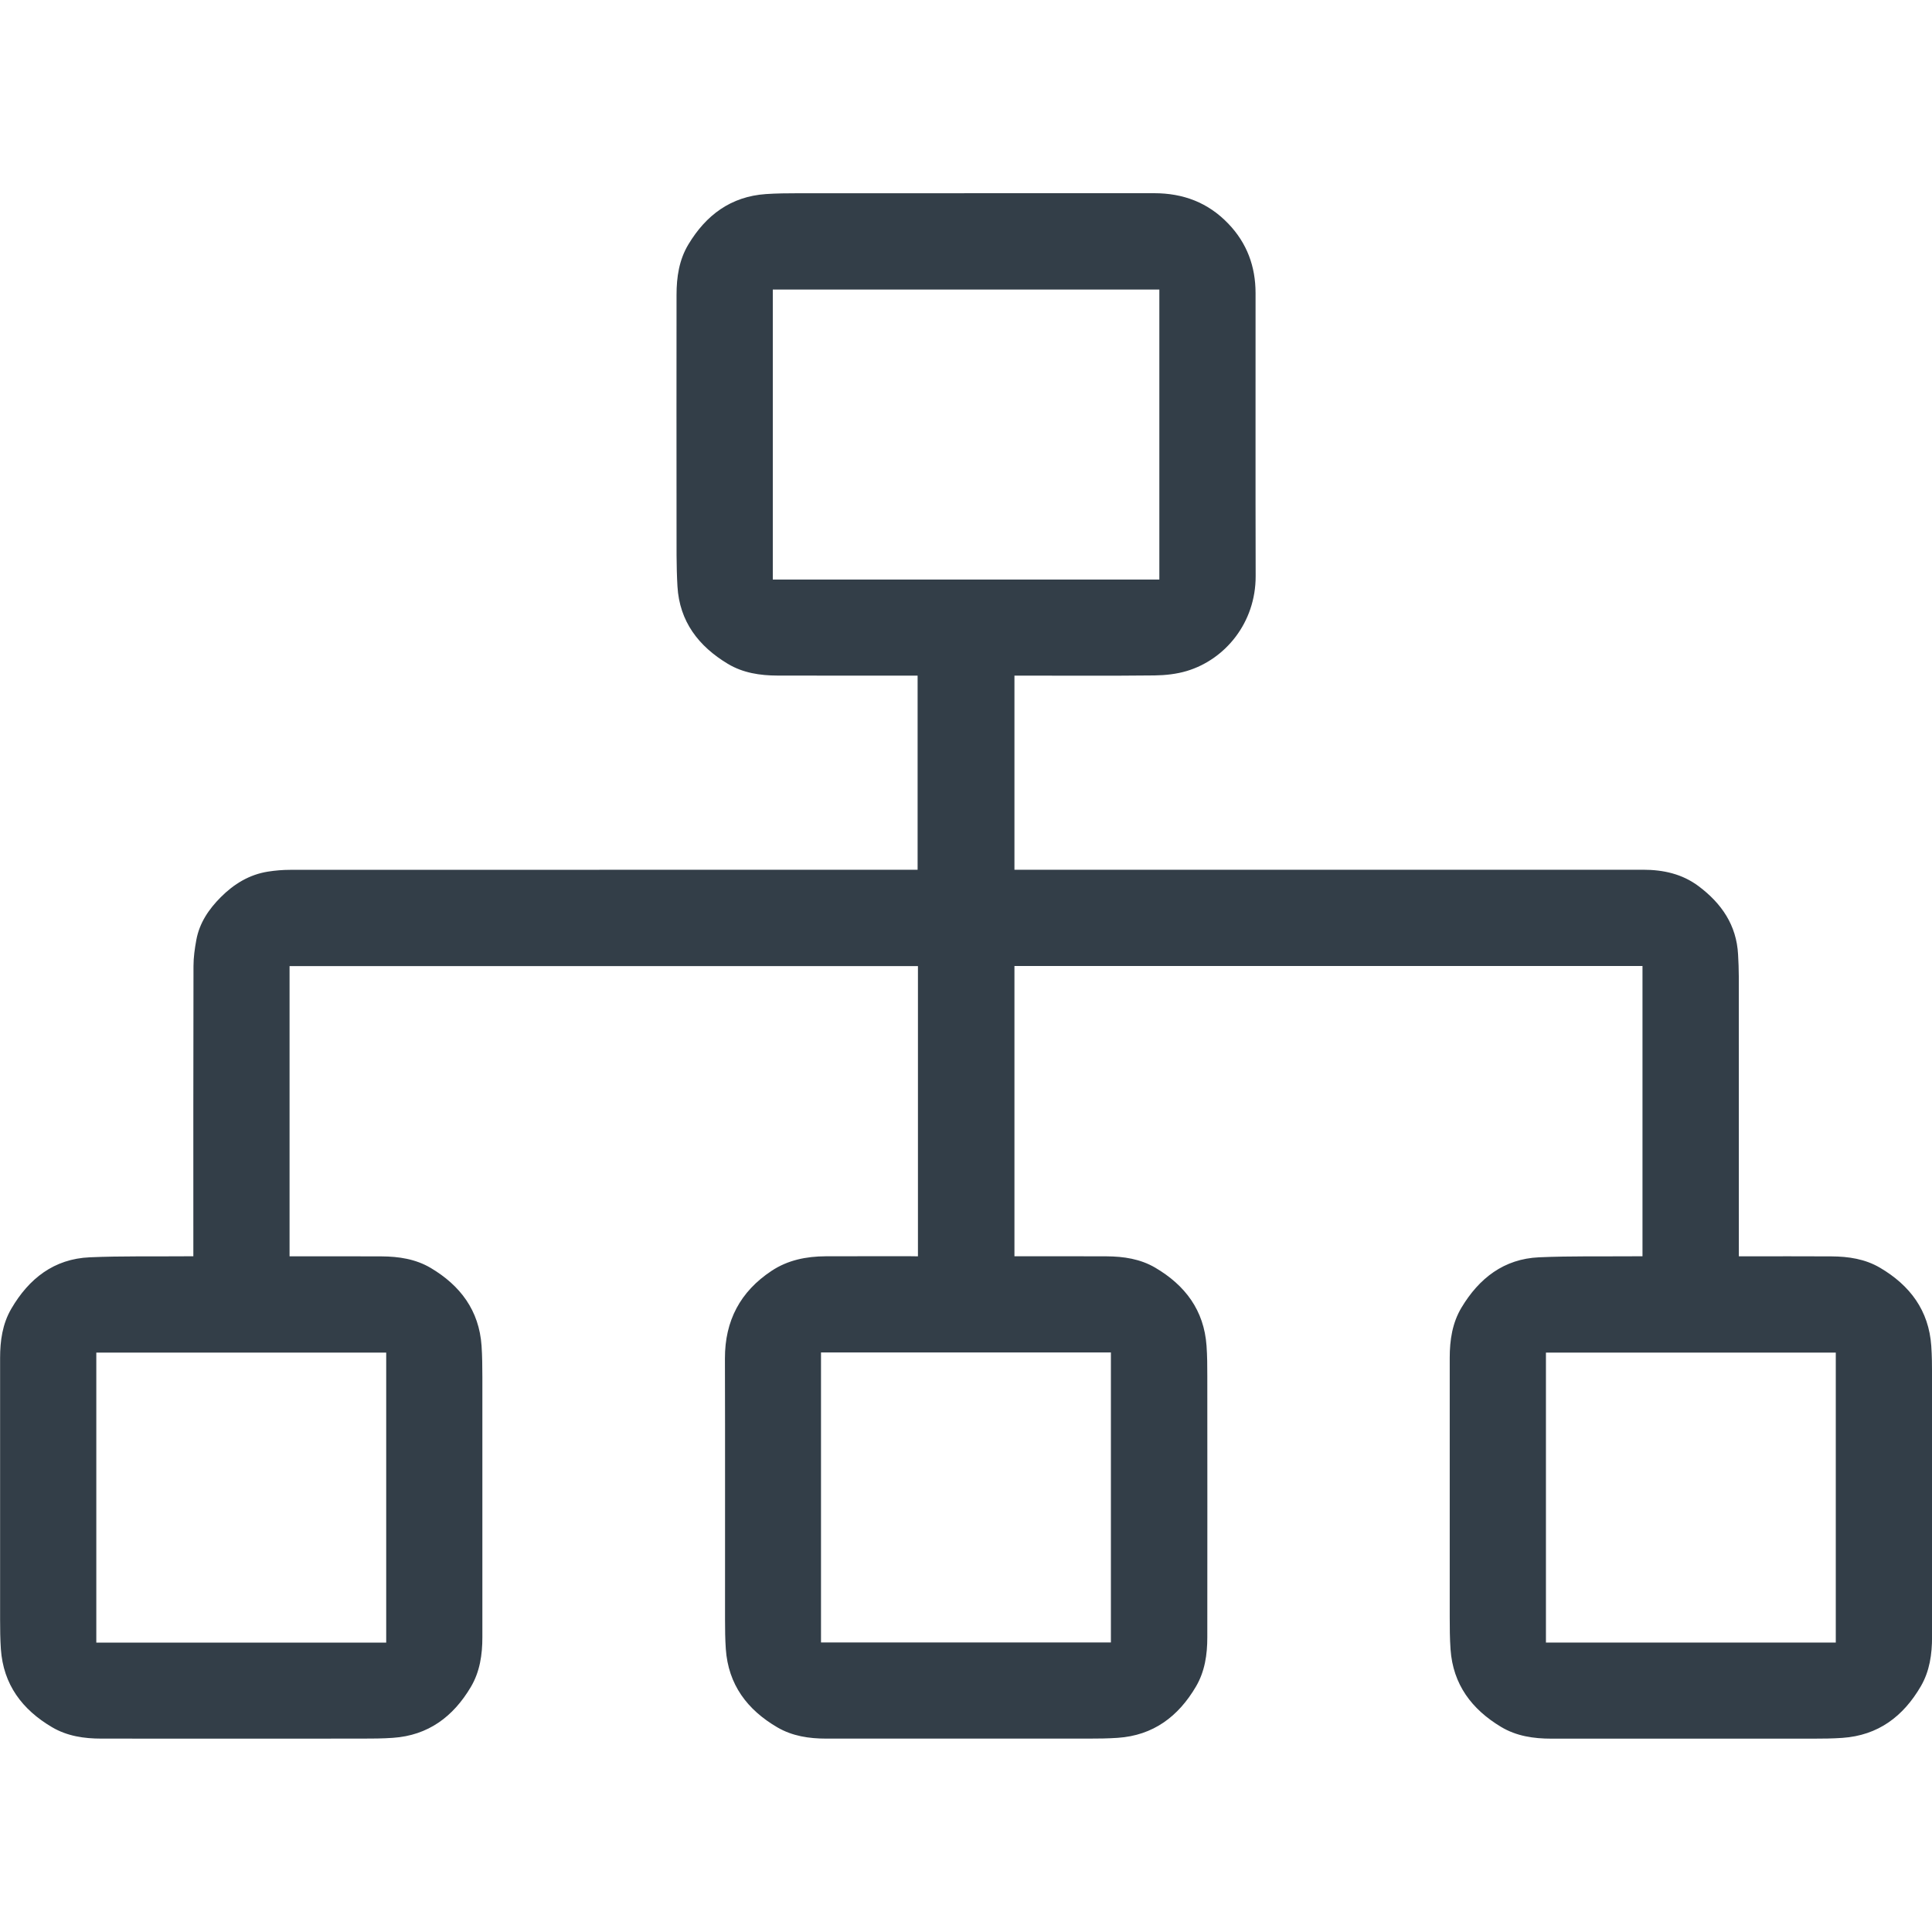 <?xml version="1.0" encoding="utf-8"?>
<!-- Generator: Adobe Illustrator 26.5.0, SVG Export Plug-In . SVG Version: 6.00 Build 0)  -->
<svg version="1.1" id="Layer_1" xmlns="http://www.w3.org/2000/svg" xmlns:xlink="http://www.w3.org/1999/xlink" x="0px" y="0px"
	 viewBox="0 0 40 40" style="enable-background:new 0 0 40 40;" xml:space="preserve">
<style type="text/css">
	.st0{fill:#333E48;}
</style>
<g>
	<path class="st0" d="M19.005,26.011c0-2.014,0-4.006,0-6.009c-4.336,0-8.668,0-13.01,0
		c0,1.996,0,3.994,0,6.009c0.048,0,0.094,0,0.14,0
		c0.588,0,1.175-0.002,1.763,0.001c0.357,0.002,0.706,0.054,1.019,0.239
		c0.613,0.364,1.002,0.88,1.053,1.61c0.015,0.217,0.016,0.436,0.017,0.654
		c0.001,1.794,0.001,3.589,0,5.383c-0,0.361-0.052,0.715-0.24,1.031
		c-0.364,0.612-0.88,1.001-1.612,1.051c-0.213,0.015-0.428,0.016-0.642,0.016
		c-1.798,0.001-3.597,0.002-5.395-0c-0.357-0-0.706-0.051-1.02-0.236
		c-0.618-0.364-1.009-0.882-1.06-1.618c-0.014-0.206-0.016-0.412-0.016-0.618
		c-0.001-1.802-0.001-3.605-0-5.407c0-0.357,0.048-0.706,0.232-1.021
		c0.364-0.624,0.883-1.033,1.625-1.065c0.662-0.029,1.325-0.015,1.988-0.021
		c0.047-0,0.093-0,0.156-0c0-0.062,0-0.112,0-0.162
		c0-1.949-0.002-3.898,0.003-5.847c0-0.181,0.026-0.363,0.059-0.542
		c0.065-0.352,0.258-0.636,0.506-0.884c0.272-0.273,0.59-0.468,0.976-0.529
		c0.152-0.024,0.307-0.037,0.461-0.037c4.267-0.002,8.535-0.002,12.802-0.002
		c0.059,0,0.119,0,0.188,0c0-1.338,0-2.669,0-4.019c-0.044,0-0.09,0-0.136,0
		c-0.921-0-1.842,0.001-2.763-0.001c-0.362-0.001-0.715-0.054-1.03-0.243
		c-0.606-0.364-1.001-0.877-1.043-1.604c-0.025-0.427-0.018-0.857-0.019-1.285
		c-0.002-1.584-0.001-3.168-0-4.752c0-0.366,0.053-0.723,0.245-1.042
		c0.364-0.606,0.878-0.993,1.605-1.043c0.221-0.015,0.444-0.017,0.666-0.017
		c2.457-0.001,4.915,0,7.372-0.001c0.601-0,1.116,0.192,1.537,0.632
		c0.386,0.403,0.562,0.884,0.563,1.434c0.001,1.953-0.003,3.906,0.002,5.859
		c0.003,0.967-0.63,1.728-1.425,1.967c-0.213,0.064-0.445,0.089-0.668,0.092
		c-0.917,0.01-1.834,0.004-2.751,0.004c-0.047,0-0.094-0-0.15-0
		c0,1.341,0,2.672,0,4.019c0.061,0,0.119,0,0.177,0c4.279,0,8.559-0,12.838,0
		c0.418,0,0.812,0.086,1.153,0.343c0.471,0.354,0.782,0.803,0.814,1.412
		c0.008,0.15,0.015,0.301,0.015,0.452c0.001,1.874,0.001,3.747,0.001,5.621
		c0,0.051-0,0.103-0,0.176c0.052,0,0.097,0,0.142,0
		c0.591,0,1.183-0.003,1.774,0.001c0.353,0.002,0.698,0.053,1.008,0.236
		c0.618,0.364,1.009,0.882,1.06,1.618c0.014,0.206,0.016,0.412,0.016,0.618
		c0.001,1.802,0.001,3.605,0,5.407c-0,0.357-0.049,0.706-0.232,1.021
		c-0.364,0.625-0.884,1.018-1.625,1.069c-0.202,0.014-0.404,0.016-0.606,0.016
		c-1.806,0.001-3.612,0.001-5.419,0c-0.366-0-0.723-0.052-1.042-0.244
		c-0.606-0.364-0.994-0.877-1.045-1.604c-0.016-0.225-0.017-0.452-0.017-0.678
		c-0.001-1.786-0.001-3.573-0-5.359c0-0.366,0.053-0.723,0.245-1.042
		c0.364-0.606,0.878-1.007,1.605-1.039c0.658-0.029,1.317-0.016,1.976-0.021
		c0.051-0,0.103-0,0.165-0c0-2.005,0-4.003,0-6.01
		c-4.33,0-8.663,0-13.003,0c0,1.999,0,3.997,0,6.01c0.051,0,0.097,0,0.144,0
		c0.588,0,1.175-0.002,1.763,0.001c0.353,0.002,0.698,0.053,1.008,0.235
		c0.619,0.364,1.01,0.881,1.062,1.617c0.015,0.209,0.016,0.42,0.016,0.63
		c0.001,1.802,0.002,3.605-0,5.407c-0,0.357-0.051,0.706-0.236,1.02
		c-0.364,0.618-0.882,1.01-1.618,1.06c-0.202,0.014-0.404,0.016-0.606,0.016
		c-1.81,0.001-3.62,0.001-5.431-0c-0.353-0-0.698-0.051-1.009-0.232
		c-0.624-0.364-1.018-0.884-1.069-1.625c-0.014-0.202-0.016-0.404-0.016-0.606
		c-0.001-1.802,0.003-3.605-0.002-5.407c-0.002-0.781,0.317-1.385,0.965-1.814
		c0.339-0.225,0.721-0.3,1.121-0.302c0.588-0.002,1.175-0.001,1.763-0.001
		C18.9,26.011,18.947,26.011,19.005,26.011z M24.003,11.999c0-2.01,0-4.005,0-6.004
		c-2.672,0-5.337,0-8.003,0c0,2.007,0,4.004,0,6.004
		C18.671,11.999,21.333,11.999,24.003,11.999z M7.996,34.008c0-2.01,0-4.005,0-6.004
		c-2.006,0-4.003,0-6.002,0c0,2.007,0,4.004,0,6.004
		C3.998,34.008,5.993,34.008,7.996,34.008z M16.998,28.001c0,2.01,0,4.005,0,6.004
		c2.006,0,4.003,0,6.002,0c0-2.007,0-4.004,0-6.004
		C20.995,28.001,19,28.001,16.998,28.001z M38.008,34.007c0-2.005,0-4.003,0-6.003
		c-2.006,0-4.004,0-6.001,0c0,2.007,0,4.005,0,6.003
		C34.012,34.007,36.007,34.007,38.008,34.007z"/>
</g>
</svg>
